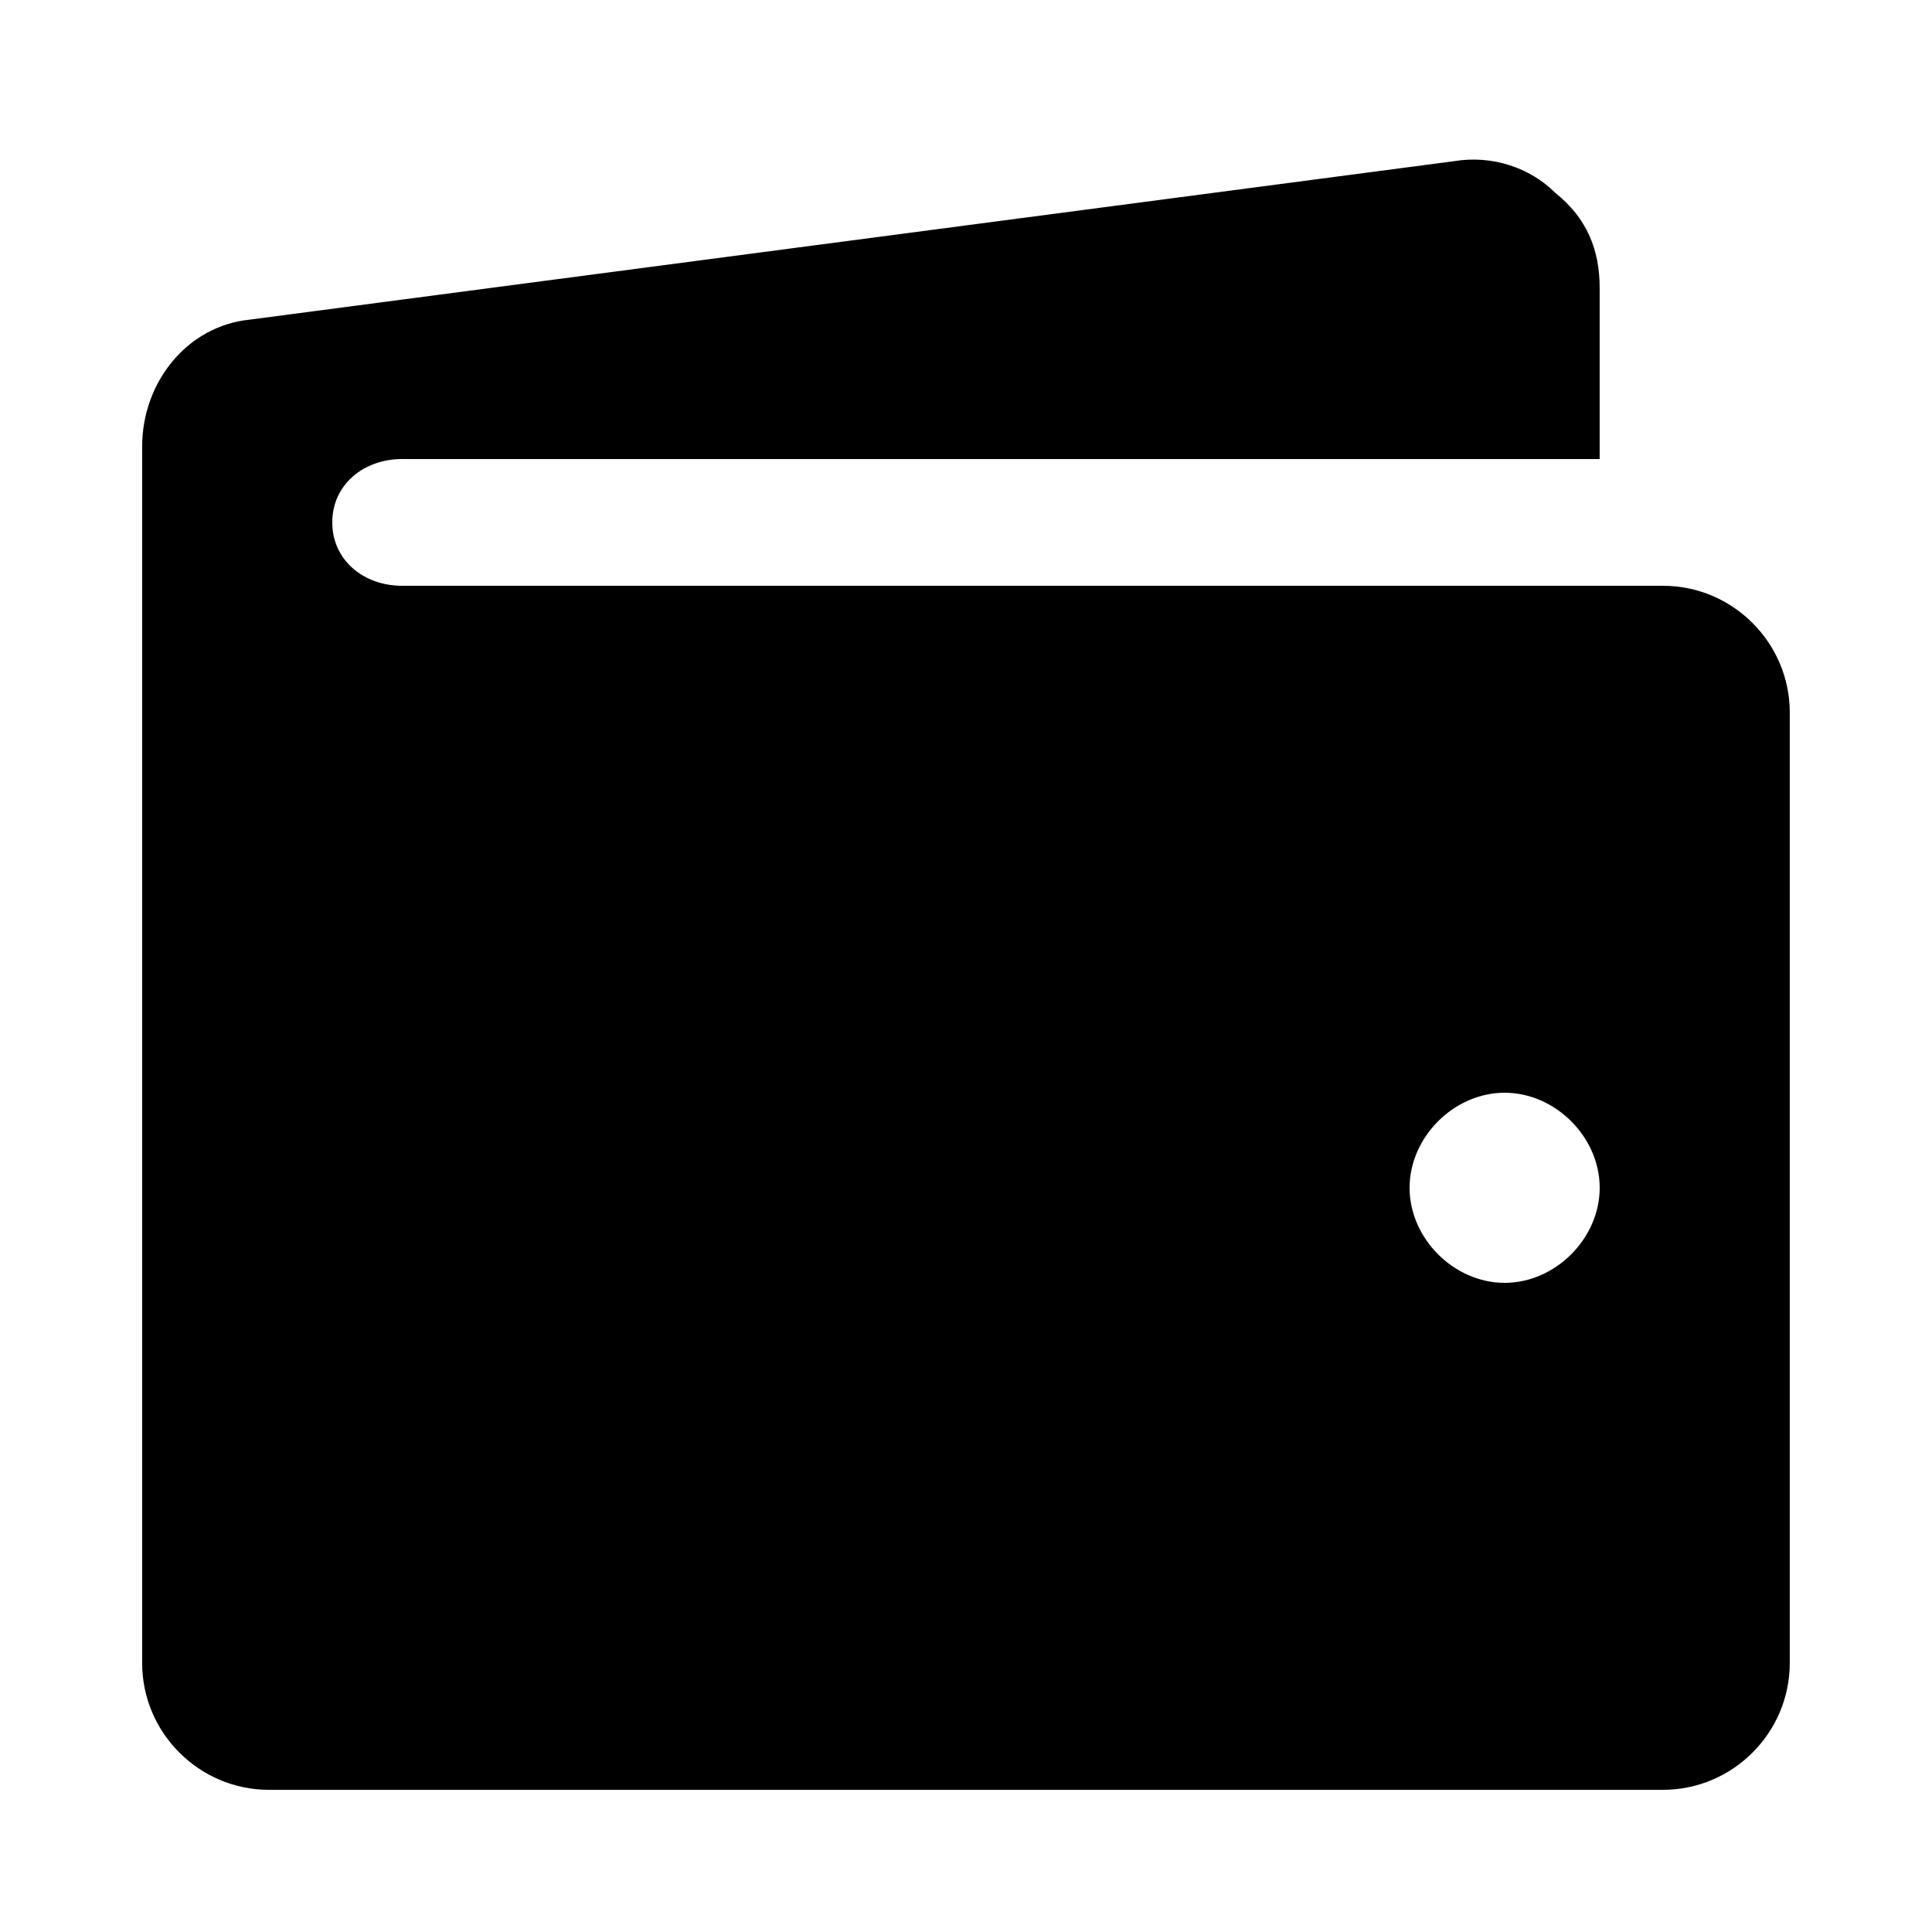 <?xml version="1.0" encoding="UTF-8"?>
<!-- Uploaded to: ICON Repo, www.iconrepo.com, Generator: ICON Repo Mixer Tools -->
<svg fill="#000000" width="800px" height="800px" version="1.1" viewBox="144 144 512 512" xmlns="http://www.w3.org/2000/svg">
 <path d="m584.73 299.24h-334.2c-10.078 0-18.473-6.719-18.473-16.797s8.398-16.793 18.473-16.793h317.4v-45.344c0-10.078-3.359-18.473-11.754-25.191-6.719-6.719-16.793-10.078-26.871-8.398l-319.08 41.984c-16.793 1.68-28.551 16.793-28.551 33.586v322.45c0 18.473 15.113 33.586 33.586 33.586h369.46c18.473 0 33.586-15.113 33.586-33.586l0.004-251.91c0-18.473-15.113-33.586-33.586-33.586zm-41.984 184.73c-13.434 0-25.191-11.754-25.191-25.191 0-13.434 11.754-25.191 25.191-25.191 13.434 0 25.191 11.754 25.191 25.191-0.004 13.438-11.758 25.191-25.191 25.191z"/>
</svg>